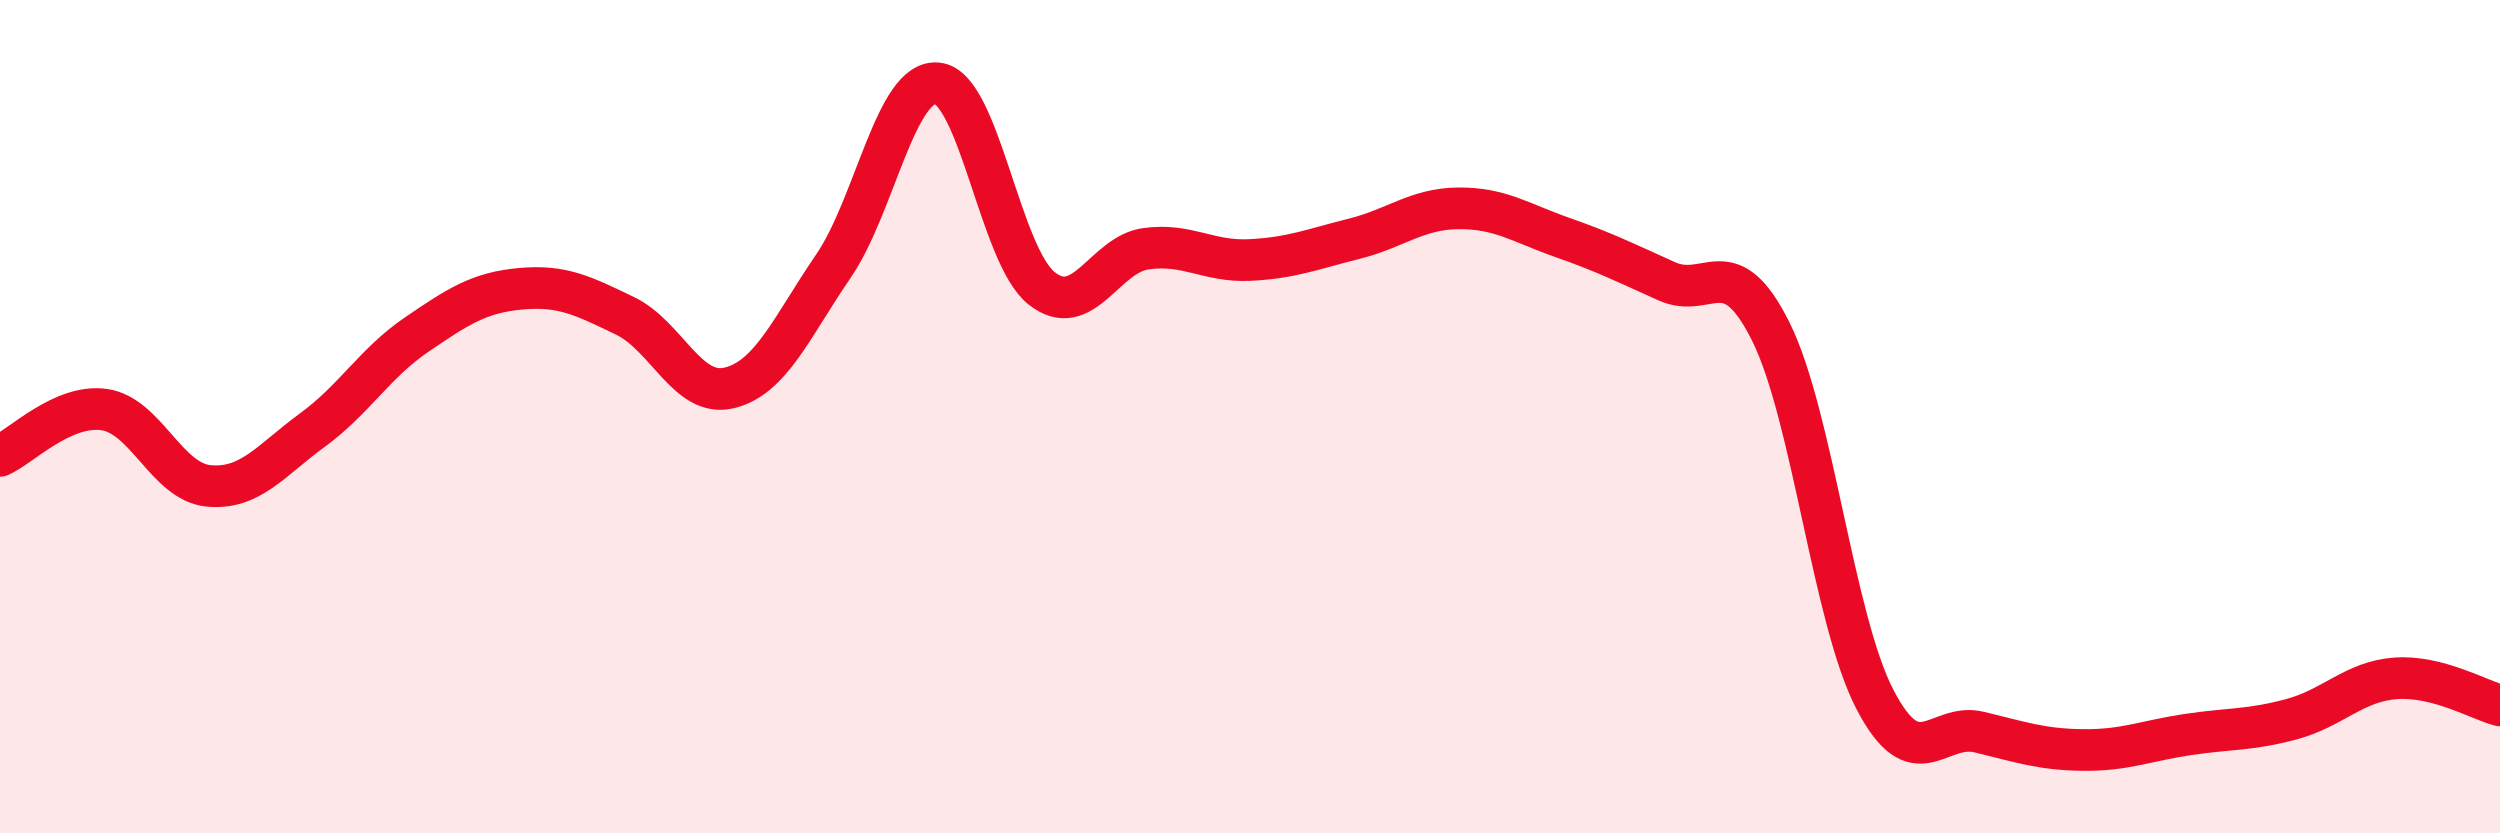 
    <svg width="60" height="20" viewBox="0 0 60 20" xmlns="http://www.w3.org/2000/svg">
      <path
        d="M 0,10.94 C 0.5,10.72 1.5,9.69 2.5,9.83 C 3.5,9.97 4,11.56 5,11.66 C 6,11.76 6.5,11.05 7.5,10.32 C 8.5,9.59 9,8.71 10,8.03 C 11,7.35 11.5,7.02 12.5,6.93 C 13.5,6.84 14,7.1 15,7.58 C 16,8.06 16.5,9.55 17.5,9.31 C 18.5,9.07 19,7.85 20,6.39 C 21,4.93 21.5,1.89 22.5,2 C 23.5,2.11 24,6.13 25,6.92 C 26,7.71 26.5,6.11 27.5,5.97 C 28.5,5.83 29,6.29 30,6.24 C 31,6.19 31.5,5.98 32.5,5.73 C 33.5,5.48 34,5.01 35,5 C 36,4.99 36.5,5.35 37.5,5.7 C 38.5,6.05 39,6.3 40,6.75 C 41,7.2 41.5,5.95 42.5,7.96 C 43.5,9.97 44,14.87 45,16.79 C 46,18.71 46.5,17.33 47.5,17.57 C 48.5,17.81 49,17.99 50,18 C 51,18.01 51.5,17.78 52.5,17.63 C 53.5,17.48 54,17.53 55,17.26 C 56,16.99 56.5,16.35 57.5,16.28 C 58.5,16.21 59.5,16.8 60,16.93L60 20L0 20Z"
        fill="#EB0A25"
        opacity="0.1"
        stroke-linecap="round"
        stroke-linejoin="round"
      />
      <path
        d="M 0,10.94 C 0.5,10.72 1.5,9.69 2.5,9.83 C 3.5,9.97 4,11.56 5,11.66 C 6,11.76 6.5,11.05 7.5,10.32 C 8.5,9.59 9,8.71 10,8.03 C 11,7.35 11.5,7.02 12.5,6.93 C 13.5,6.84 14,7.1 15,7.58 C 16,8.06 16.5,9.55 17.5,9.31 C 18.5,9.07 19,7.85 20,6.39 C 21,4.93 21.5,1.89 22.5,2 C 23.5,2.11 24,6.13 25,6.92 C 26,7.71 26.5,6.11 27.5,5.97 C 28.5,5.83 29,6.29 30,6.24 C 31,6.19 31.5,5.98 32.5,5.73 C 33.5,5.48 34,5.01 35,5 C 36,4.99 36.5,5.35 37.5,5.7 C 38.5,6.05 39,6.3 40,6.75 C 41,7.2 41.5,5.95 42.5,7.96 C 43.5,9.97 44,14.87 45,16.79 C 46,18.71 46.5,17.33 47.5,17.57 C 48.5,17.81 49,17.99 50,18 C 51,18.01 51.5,17.78 52.5,17.63 C 53.5,17.48 54,17.53 55,17.26 C 56,16.99 56.5,16.35 57.5,16.28 C 58.5,16.21 59.5,16.8 60,16.93"
        stroke="#EB0A25"
        stroke-width="1"
        fill="none"
        stroke-linecap="round"
        stroke-linejoin="round"
      />
    </svg>
  